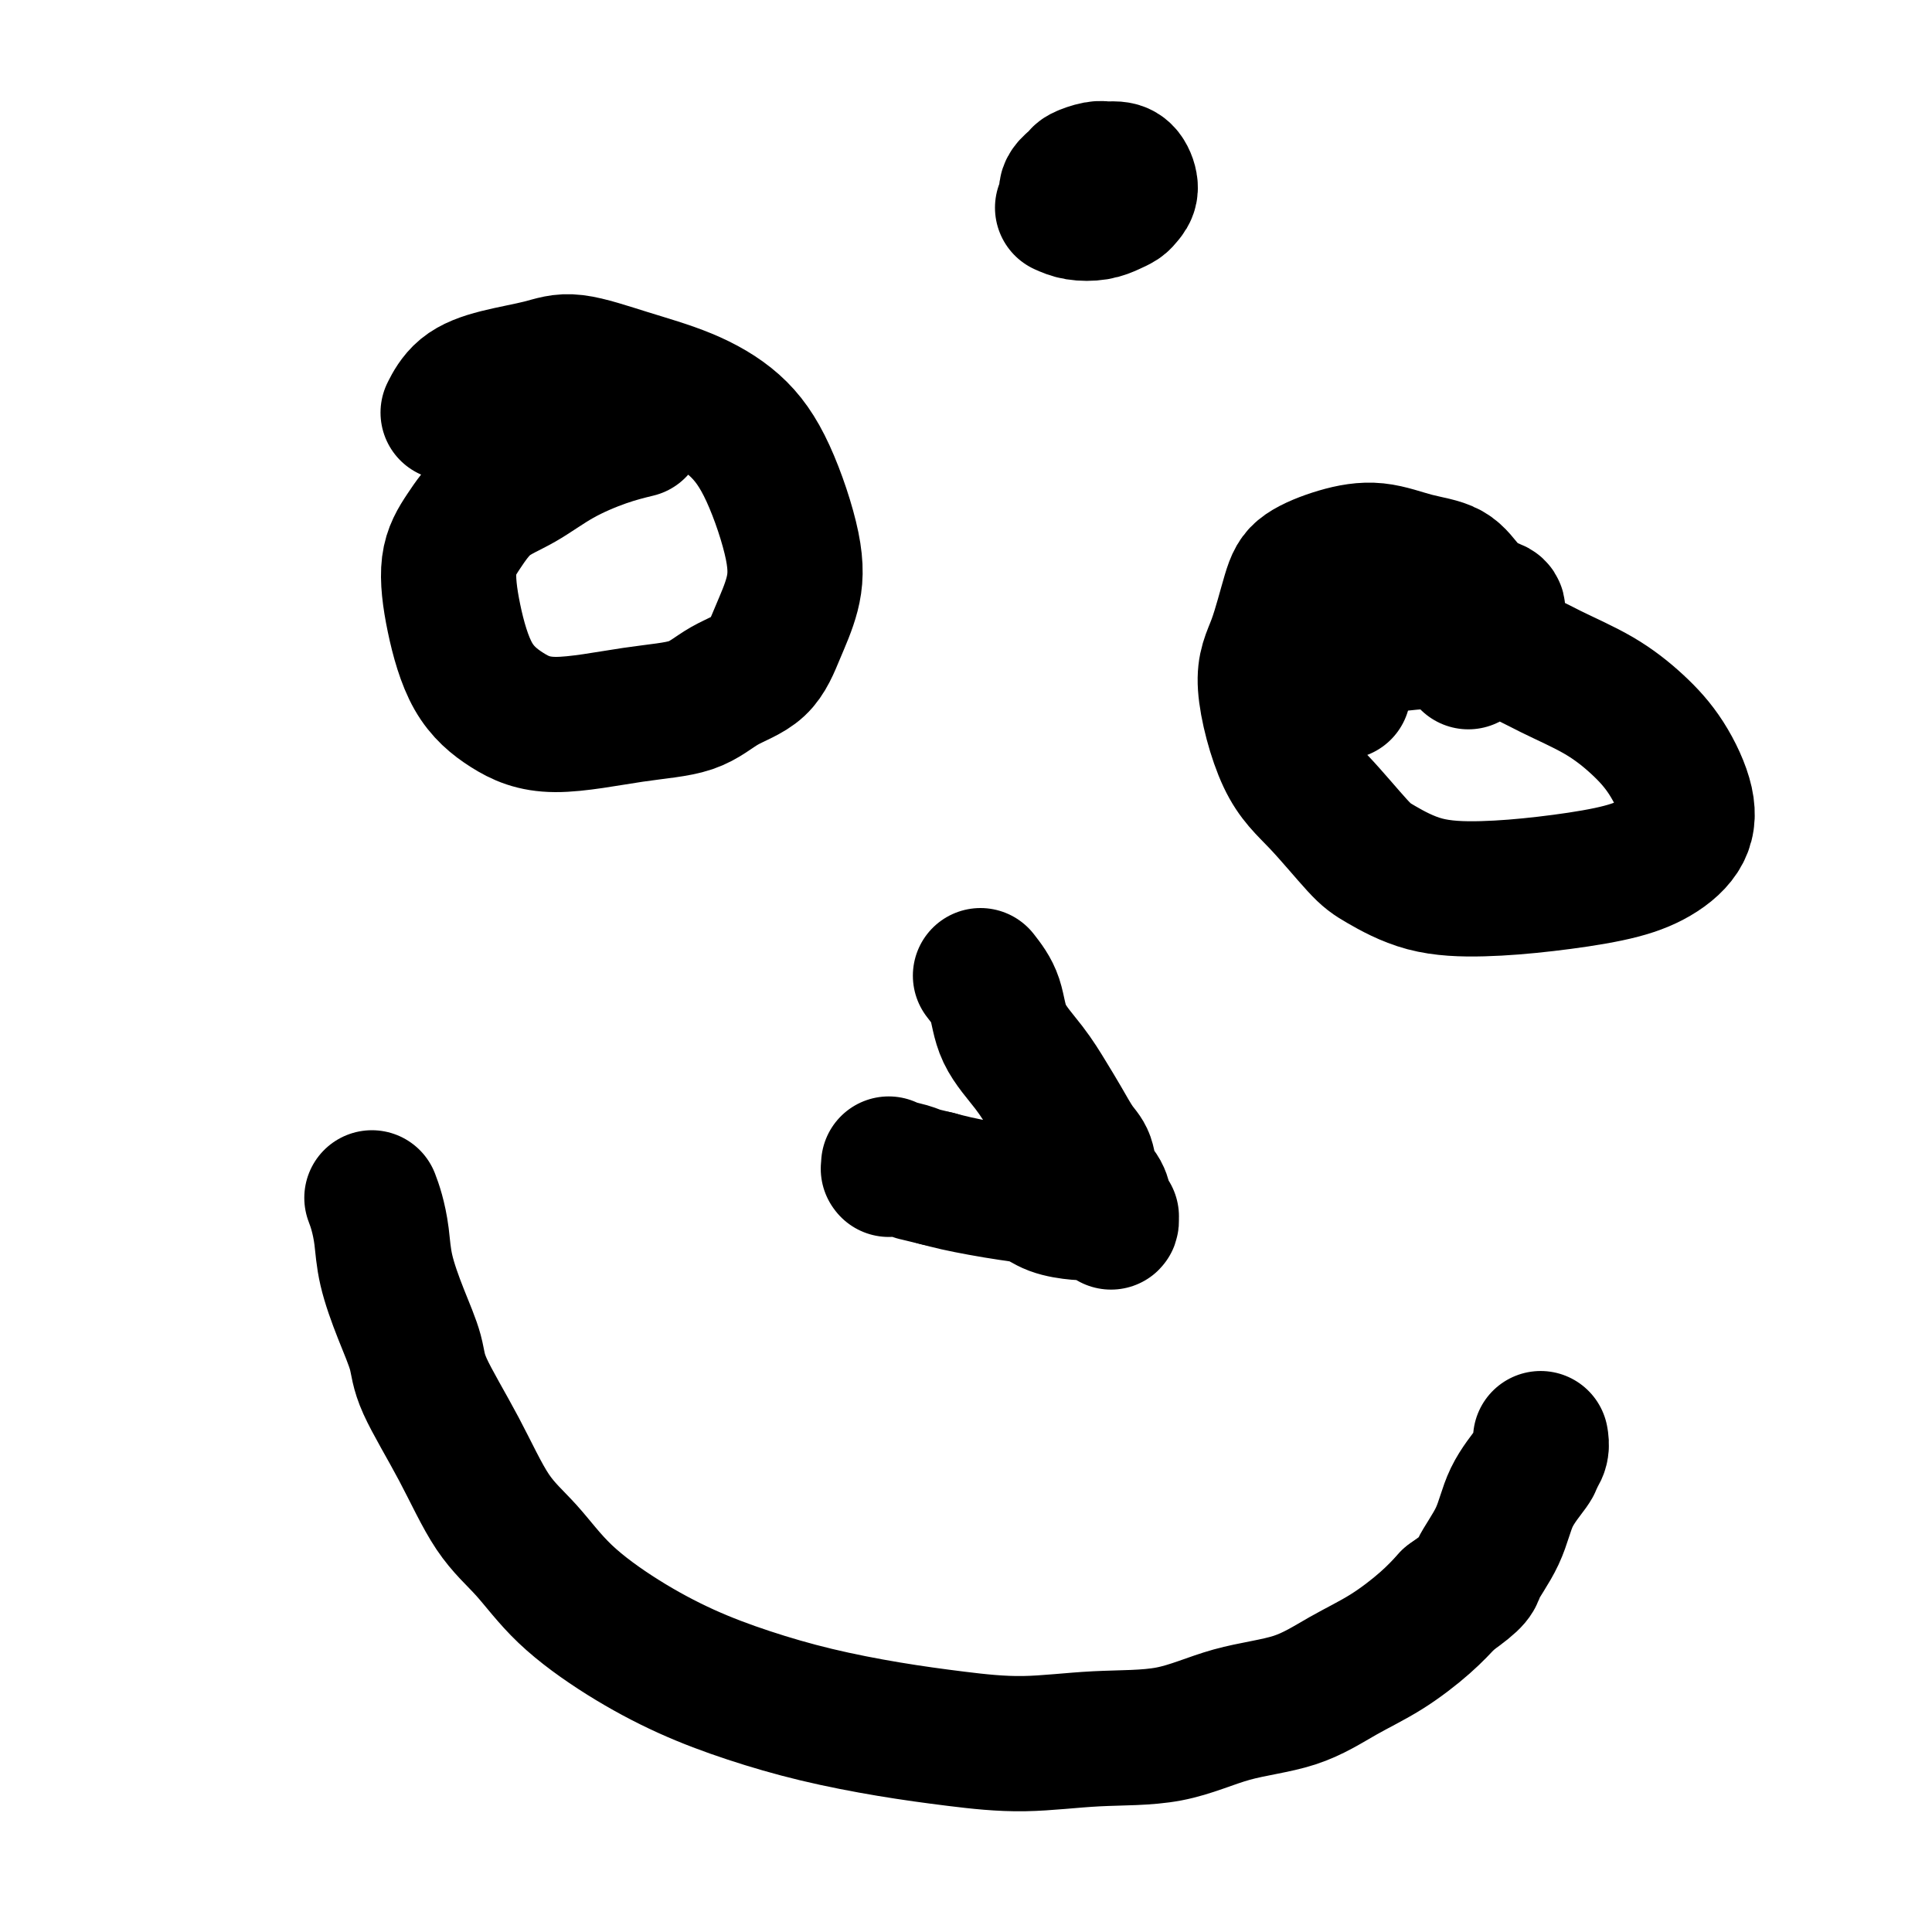 <svg viewBox='0 0 400 400' version='1.1' xmlns='http://www.w3.org/2000/svg' xmlns:xlink='http://www.w3.org/1999/xlink'><g fill='none' stroke='#000000' stroke-width='28' stroke-linecap='round' stroke-linejoin='round'><path d='M132,89c-2.134,0.522 -4.268,1.044 -7,2c-2.732,0.956 -6.060,2.348 -9,4c-2.940,1.652 -5.490,3.566 -8,5c-2.510,1.434 -4.978,2.388 -7,4c-2.022,1.612 -3.597,3.883 -5,6c-1.403,2.117 -2.632,4.079 -3,7c-0.368,2.921 0.126,6.801 1,11c0.874,4.199 2.130,8.718 4,12c1.870,3.282 4.356,5.326 7,7c2.644,1.674 5.446,2.979 10,3c4.554,0.021 10.861,-1.240 16,-2c5.139,-0.760 9.110,-1.018 12,-2c2.890,-0.982 4.697,-2.687 7,-4c2.303,-1.313 5.101,-2.235 7,-4c1.899,-1.765 2.900,-4.375 4,-7c1.100,-2.625 2.298,-5.265 3,-8c0.702,-2.735 0.906,-5.564 0,-10c-0.906,-4.436 -2.923,-10.479 -5,-15c-2.077,-4.521 -4.214,-7.521 -7,-10c-2.786,-2.479 -6.220,-4.438 -10,-6c-3.780,-1.562 -7.904,-2.726 -12,-4c-4.096,-1.274 -8.163,-2.656 -11,-3c-2.837,-0.344 -4.445,0.350 -7,1c-2.555,0.650 -6.056,1.257 -9,2c-2.944,0.743 -5.331,1.623 -7,3c-1.669,1.377 -2.620,3.251 -3,4c-0.380,0.749 -0.190,0.375 0,0'/><path d='M304,137c1.966,-3.055 3.932,-6.111 5,-8c1.068,-1.889 1.236,-2.613 1,-3c-0.236,-0.387 -0.878,-0.437 -2,-1c-1.122,-0.563 -2.723,-1.638 -4,-3c-1.277,-1.362 -2.229,-3.012 -4,-4c-1.771,-0.988 -4.361,-1.316 -7,-2c-2.639,-0.684 -5.329,-1.724 -8,-2c-2.671,-0.276 -5.325,0.212 -8,1c-2.675,0.788 -5.372,1.875 -7,3c-1.628,1.125 -2.186,2.288 -3,5c-0.814,2.712 -1.883,6.974 -3,10c-1.117,3.026 -2.280,4.815 -2,9c0.280,4.185 2.005,10.768 4,15c1.995,4.232 4.261,6.115 7,9c2.739,2.885 5.952,6.771 8,9c2.048,2.229 2.933,2.802 5,4c2.067,1.198 5.317,3.021 9,4c3.683,0.979 7.799,1.114 12,1c4.201,-0.114 8.488,-0.476 13,-1c4.512,-0.524 9.251,-1.208 13,-2c3.749,-0.792 6.508,-1.690 9,-3c2.492,-1.310 4.716,-3.031 6,-5c1.284,-1.969 1.627,-4.185 1,-7c-0.627,-2.815 -2.223,-6.228 -4,-9c-1.777,-2.772 -3.733,-4.903 -6,-7c-2.267,-2.097 -4.845,-4.160 -8,-6c-3.155,-1.840 -6.888,-3.457 -10,-5c-3.112,-1.543 -5.603,-3.012 -9,-4c-3.397,-0.988 -7.698,-1.494 -12,-2'/><path d='M300,133c-3.296,-0.352 -5.534,-0.230 -8,0c-2.466,0.230 -5.158,0.570 -7,1c-1.842,0.430 -2.834,0.950 -4,2c-1.166,1.050 -2.506,2.629 -3,4c-0.494,1.371 -0.141,2.535 0,3c0.141,0.465 0.071,0.233 0,0'/><path d='M77,248c0.322,0.856 0.643,1.712 1,3c0.357,1.288 0.749,3.009 1,5c0.251,1.991 0.361,4.252 1,7c0.639,2.748 1.806,5.983 3,9c1.194,3.017 2.414,5.815 3,8c0.586,2.185 0.538,3.757 2,7c1.462,3.243 4.433,8.157 7,13c2.567,4.843 4.729,9.614 7,13c2.271,3.386 4.649,5.388 7,8c2.351,2.612 4.673,5.833 8,9c3.327,3.167 7.658,6.280 12,9c4.342,2.720 8.697,5.047 13,7c4.303,1.953 8.556,3.533 13,5c4.444,1.467 9.080,2.820 14,4c4.920,1.180 10.124,2.186 15,3c4.876,0.814 9.424,1.434 14,2c4.576,0.566 9.179,1.076 14,1c4.821,-0.076 9.861,-0.739 15,-1c5.139,-0.261 10.377,-0.118 15,-1c4.623,-0.882 8.630,-2.787 13,-4c4.370,-1.213 9.102,-1.734 13,-3c3.898,-1.266 6.962,-3.278 10,-5c3.038,-1.722 6.049,-3.156 9,-5c2.951,-1.844 5.843,-4.098 8,-6c2.157,-1.902 3.578,-3.451 5,-5'/><path d='M300,331c6.099,-4.289 5.346,-4.510 6,-6c0.654,-1.490 2.715,-4.247 4,-7c1.285,-2.753 1.794,-5.502 3,-8c1.206,-2.498 3.108,-4.746 4,-6c0.892,-1.254 0.775,-1.513 1,-2c0.225,-0.487 0.792,-1.202 1,-2c0.208,-0.798 0.056,-1.678 0,-2c-0.056,-0.322 -0.015,-0.087 0,0c0.015,0.087 0.004,0.025 0,0c-0.004,-0.025 -0.002,-0.012 0,0'/><path d='M203,202c1.166,1.492 2.331,2.985 3,5c0.669,2.015 0.840,4.553 2,7c1.160,2.447 3.309,4.803 5,7c1.691,2.197 2.924,4.233 4,6c1.076,1.767 1.994,3.263 3,5c1.006,1.737 2.101,3.715 3,5c0.899,1.285 1.604,1.878 2,3c0.396,1.122 0.484,2.775 1,4c0.516,1.225 1.458,2.023 2,3c0.542,0.977 0.682,2.132 1,3c0.318,0.868 0.814,1.449 1,2c0.186,0.551 0.062,1.072 0,1c-0.062,-0.072 -0.061,-0.737 0,-1c0.061,-0.263 0.181,-0.122 0,0c-0.181,0.122 -0.663,0.227 -1,0c-0.337,-0.227 -0.529,-0.786 -1,-1c-0.471,-0.214 -1.222,-0.085 -2,0c-0.778,0.085 -1.582,0.125 -3,0c-1.418,-0.125 -3.450,-0.415 -5,-1c-1.550,-0.585 -2.620,-1.466 -4,-2c-1.380,-0.534 -3.071,-0.720 -5,-1c-1.929,-0.280 -4.096,-0.652 -6,-1c-1.904,-0.348 -3.544,-0.671 -5,-1c-1.456,-0.329 -2.728,-0.665 -4,-1'/><path d='M194,244c-6.321,-1.558 -4.125,-0.954 -4,-1c0.125,-0.046 -1.823,-0.743 -3,-1c-1.177,-0.257 -1.583,-0.072 -2,0c-0.417,0.072 -0.844,0.033 -1,0c-0.156,-0.033 -0.042,-0.060 0,0c0.042,0.060 0.011,0.209 0,0c-0.011,-0.209 -0.003,-0.774 0,-1c0.003,-0.226 0.002,-0.113 0,0'/><path d='M220,43c0.891,0.399 1.782,0.798 3,1c1.218,0.202 2.761,0.207 4,0c1.239,-0.207 2.172,-0.626 3,-1c0.828,-0.374 1.551,-0.703 2,-1c0.449,-0.297 0.626,-0.563 1,-1c0.374,-0.437 0.947,-1.046 1,-2c0.053,-0.954 -0.413,-2.252 -1,-3c-0.587,-0.748 -1.294,-0.944 -2,-1c-0.706,-0.056 -1.412,0.029 -2,0c-0.588,-0.029 -1.058,-0.173 -2,0c-0.942,0.173 -2.358,0.663 -3,1c-0.642,0.337 -0.512,0.521 -1,1c-0.488,0.479 -1.595,1.252 -2,2c-0.405,0.748 -0.109,1.471 0,2c0.109,0.529 0.031,0.866 0,1c-0.031,0.134 -0.016,0.067 0,0'/></g>
</svg>